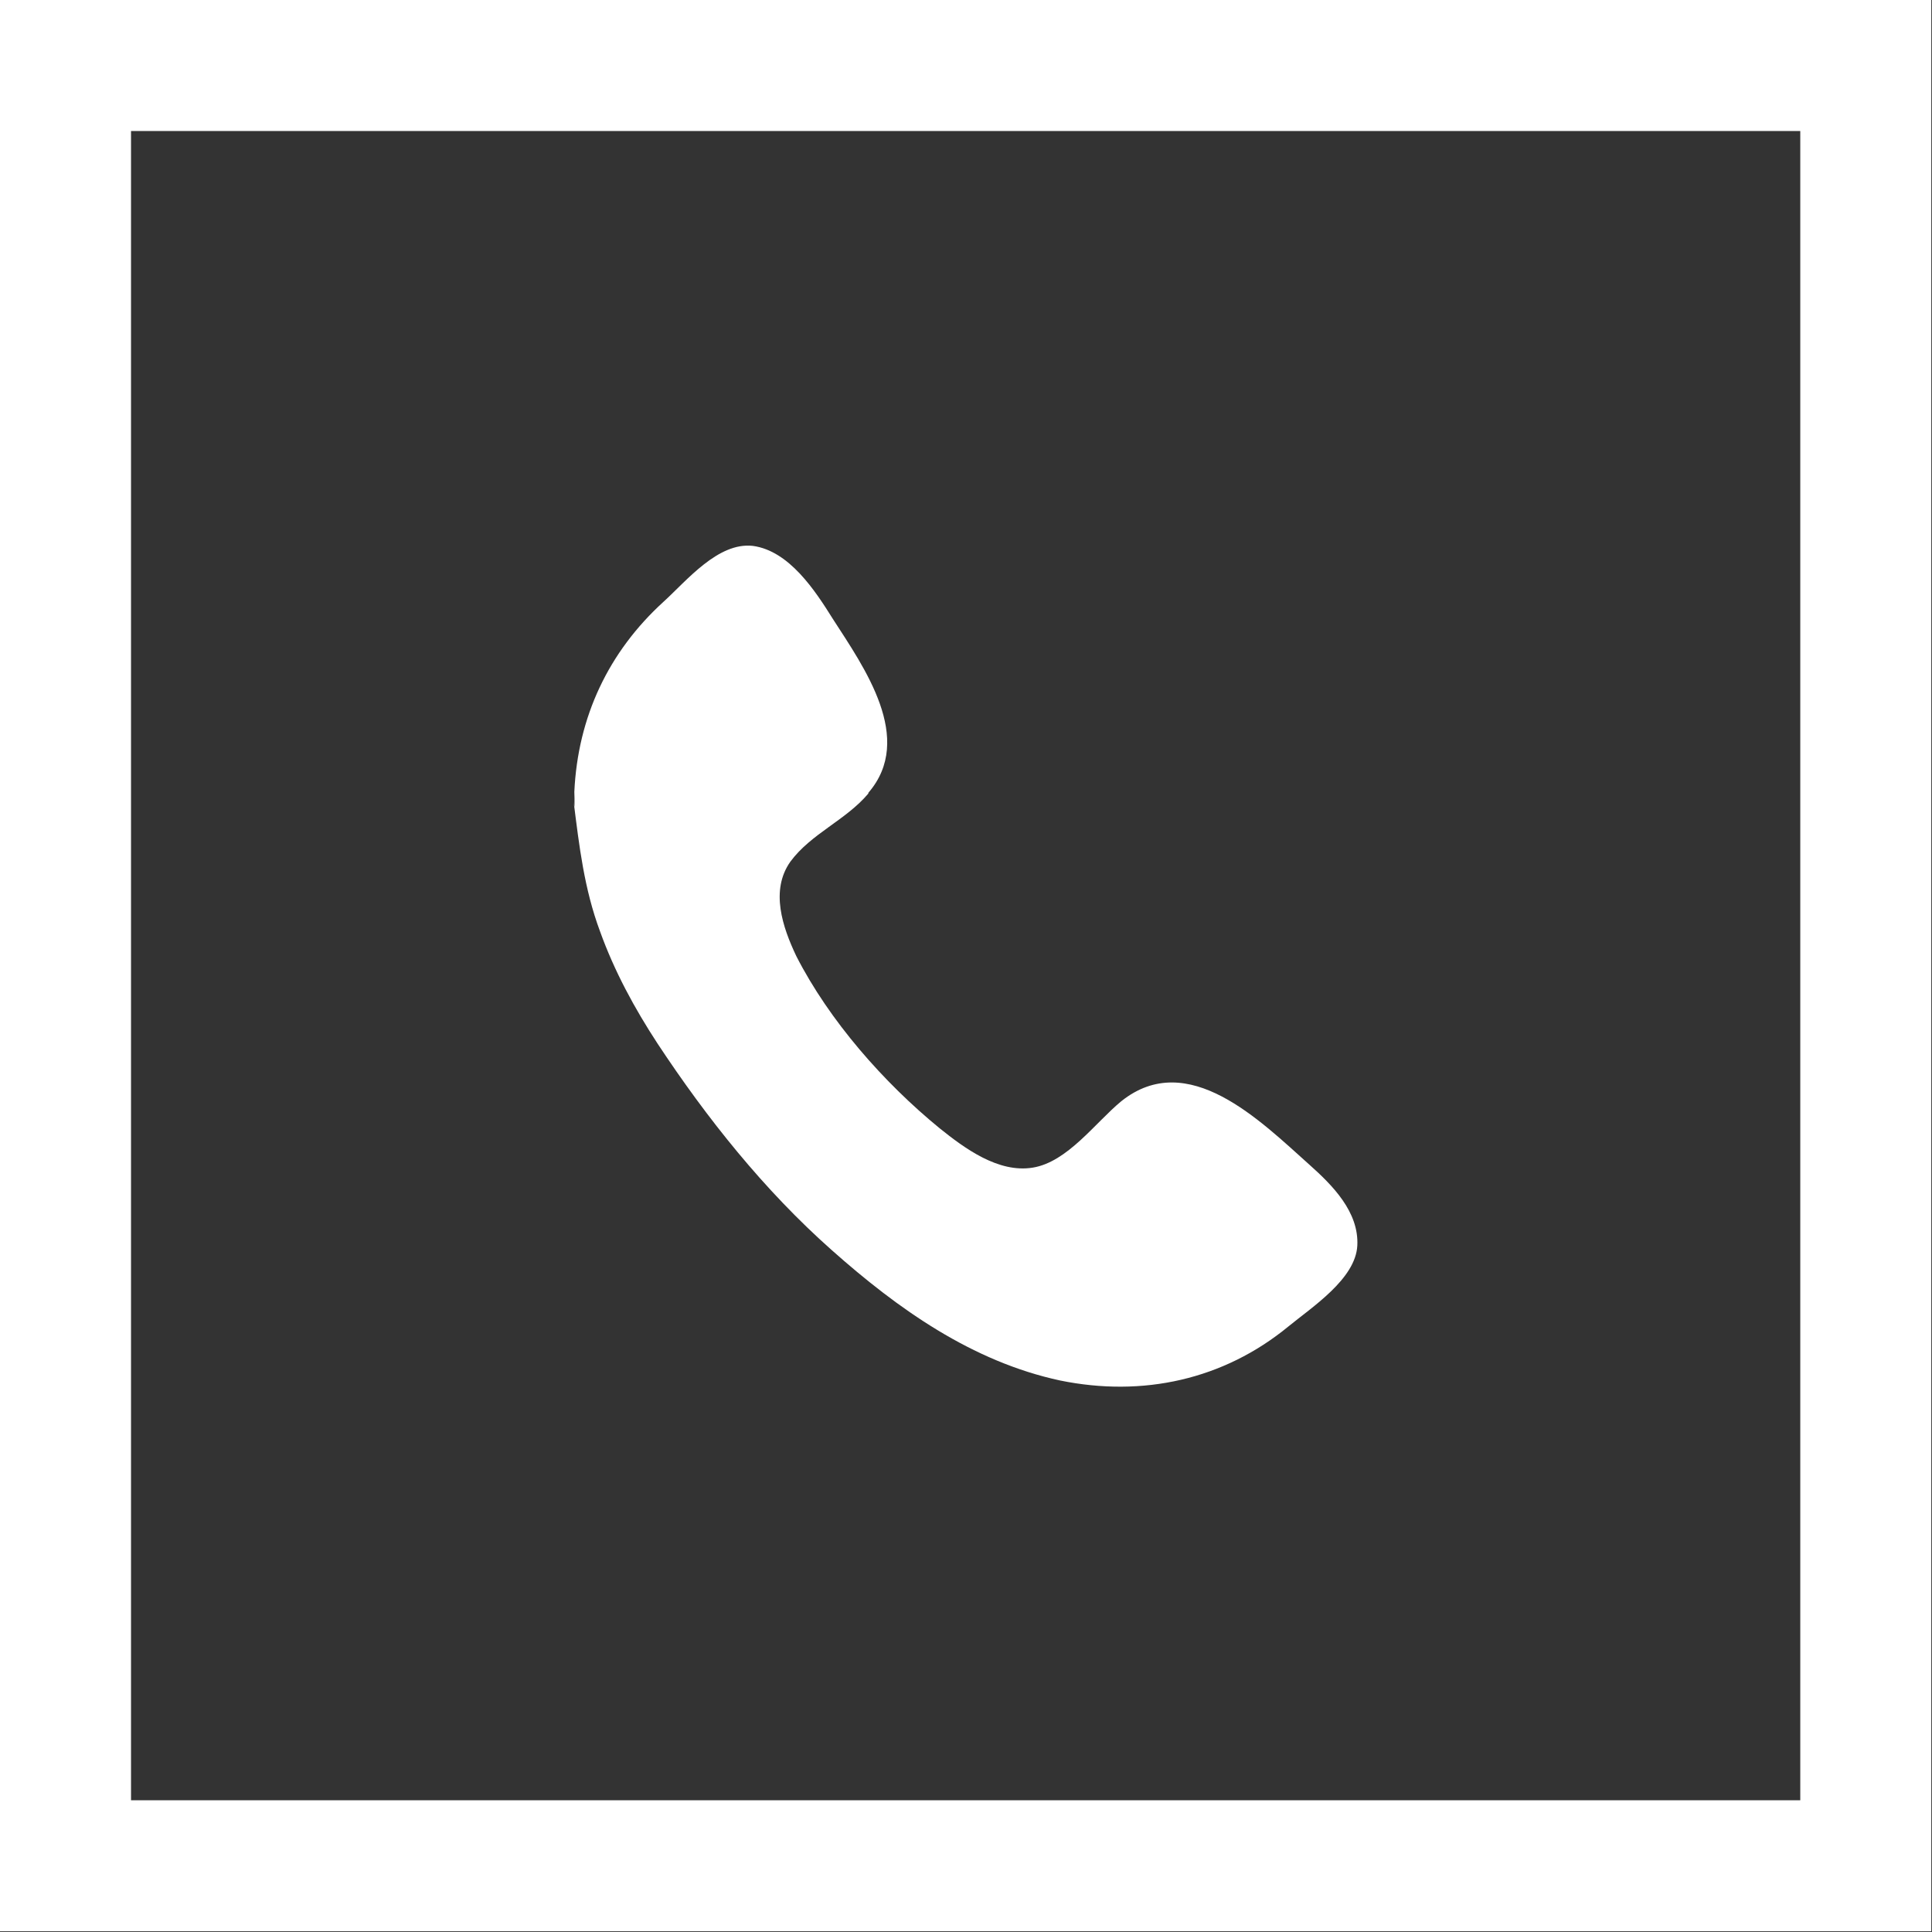 <?xml version="1.0" encoding="UTF-8"?>
<svg xmlns="http://www.w3.org/2000/svg" width="55" height="55" viewBox="0 0 55 55" fill="none">
  <rect x="0" y="0" width="55" height="55" fill="#333333" stroke="none"/>
  <g clip-path="url(#clip0_151_450)">
    <path d="M51.25 3.73V51.25H3.73V3.73H51.25ZM54.98 0H0V54.98H54.98V0Z" fill="white"></path>
    <path d="M24.72 22.57C26.05 21.03 24.6 19 23.71 17.62C23.21 16.82 22.47 15.68 21.43 15.54C20.44 15.43 19.55 16.53 18.89 17.13C17.32 18.56 16.45 20.41 16.35 22.54C16.36 22.78 16.36 23.18 16.33 22.82C16.49 24.09 16.63 25.3 17.08 26.51C17.49 27.65 18.06 28.7 18.72 29.71C20.12 31.83 21.75 33.88 23.68 35.59C25.56 37.26 27.67 38.76 30.18 39.3C32.53 39.78 34.83 39.28 36.68 37.76C37.35 37.21 38.59 36.41 38.64 35.46C38.69 34.5 37.93 33.74 37.28 33.16C35.88 31.91 33.82 29.83 31.92 31.35C31.18 31.96 30.39 33.08 29.4 33.24C28.42 33.4 27.46 32.69 26.75 32.12C25.16 30.82 23.61 29.06 22.67 27.22C22.28 26.4 21.92 25.35 22.5 24.53C23.09 23.73 24.08 23.35 24.72 22.59V22.57Z" fill="white"></path>
  </g>
  <defs>
    <clipPath id="clip0_151_450">
      <rect width="54.98" height="54.98" fill="white"></rect>
    </clipPath>
  </defs>
</svg>
